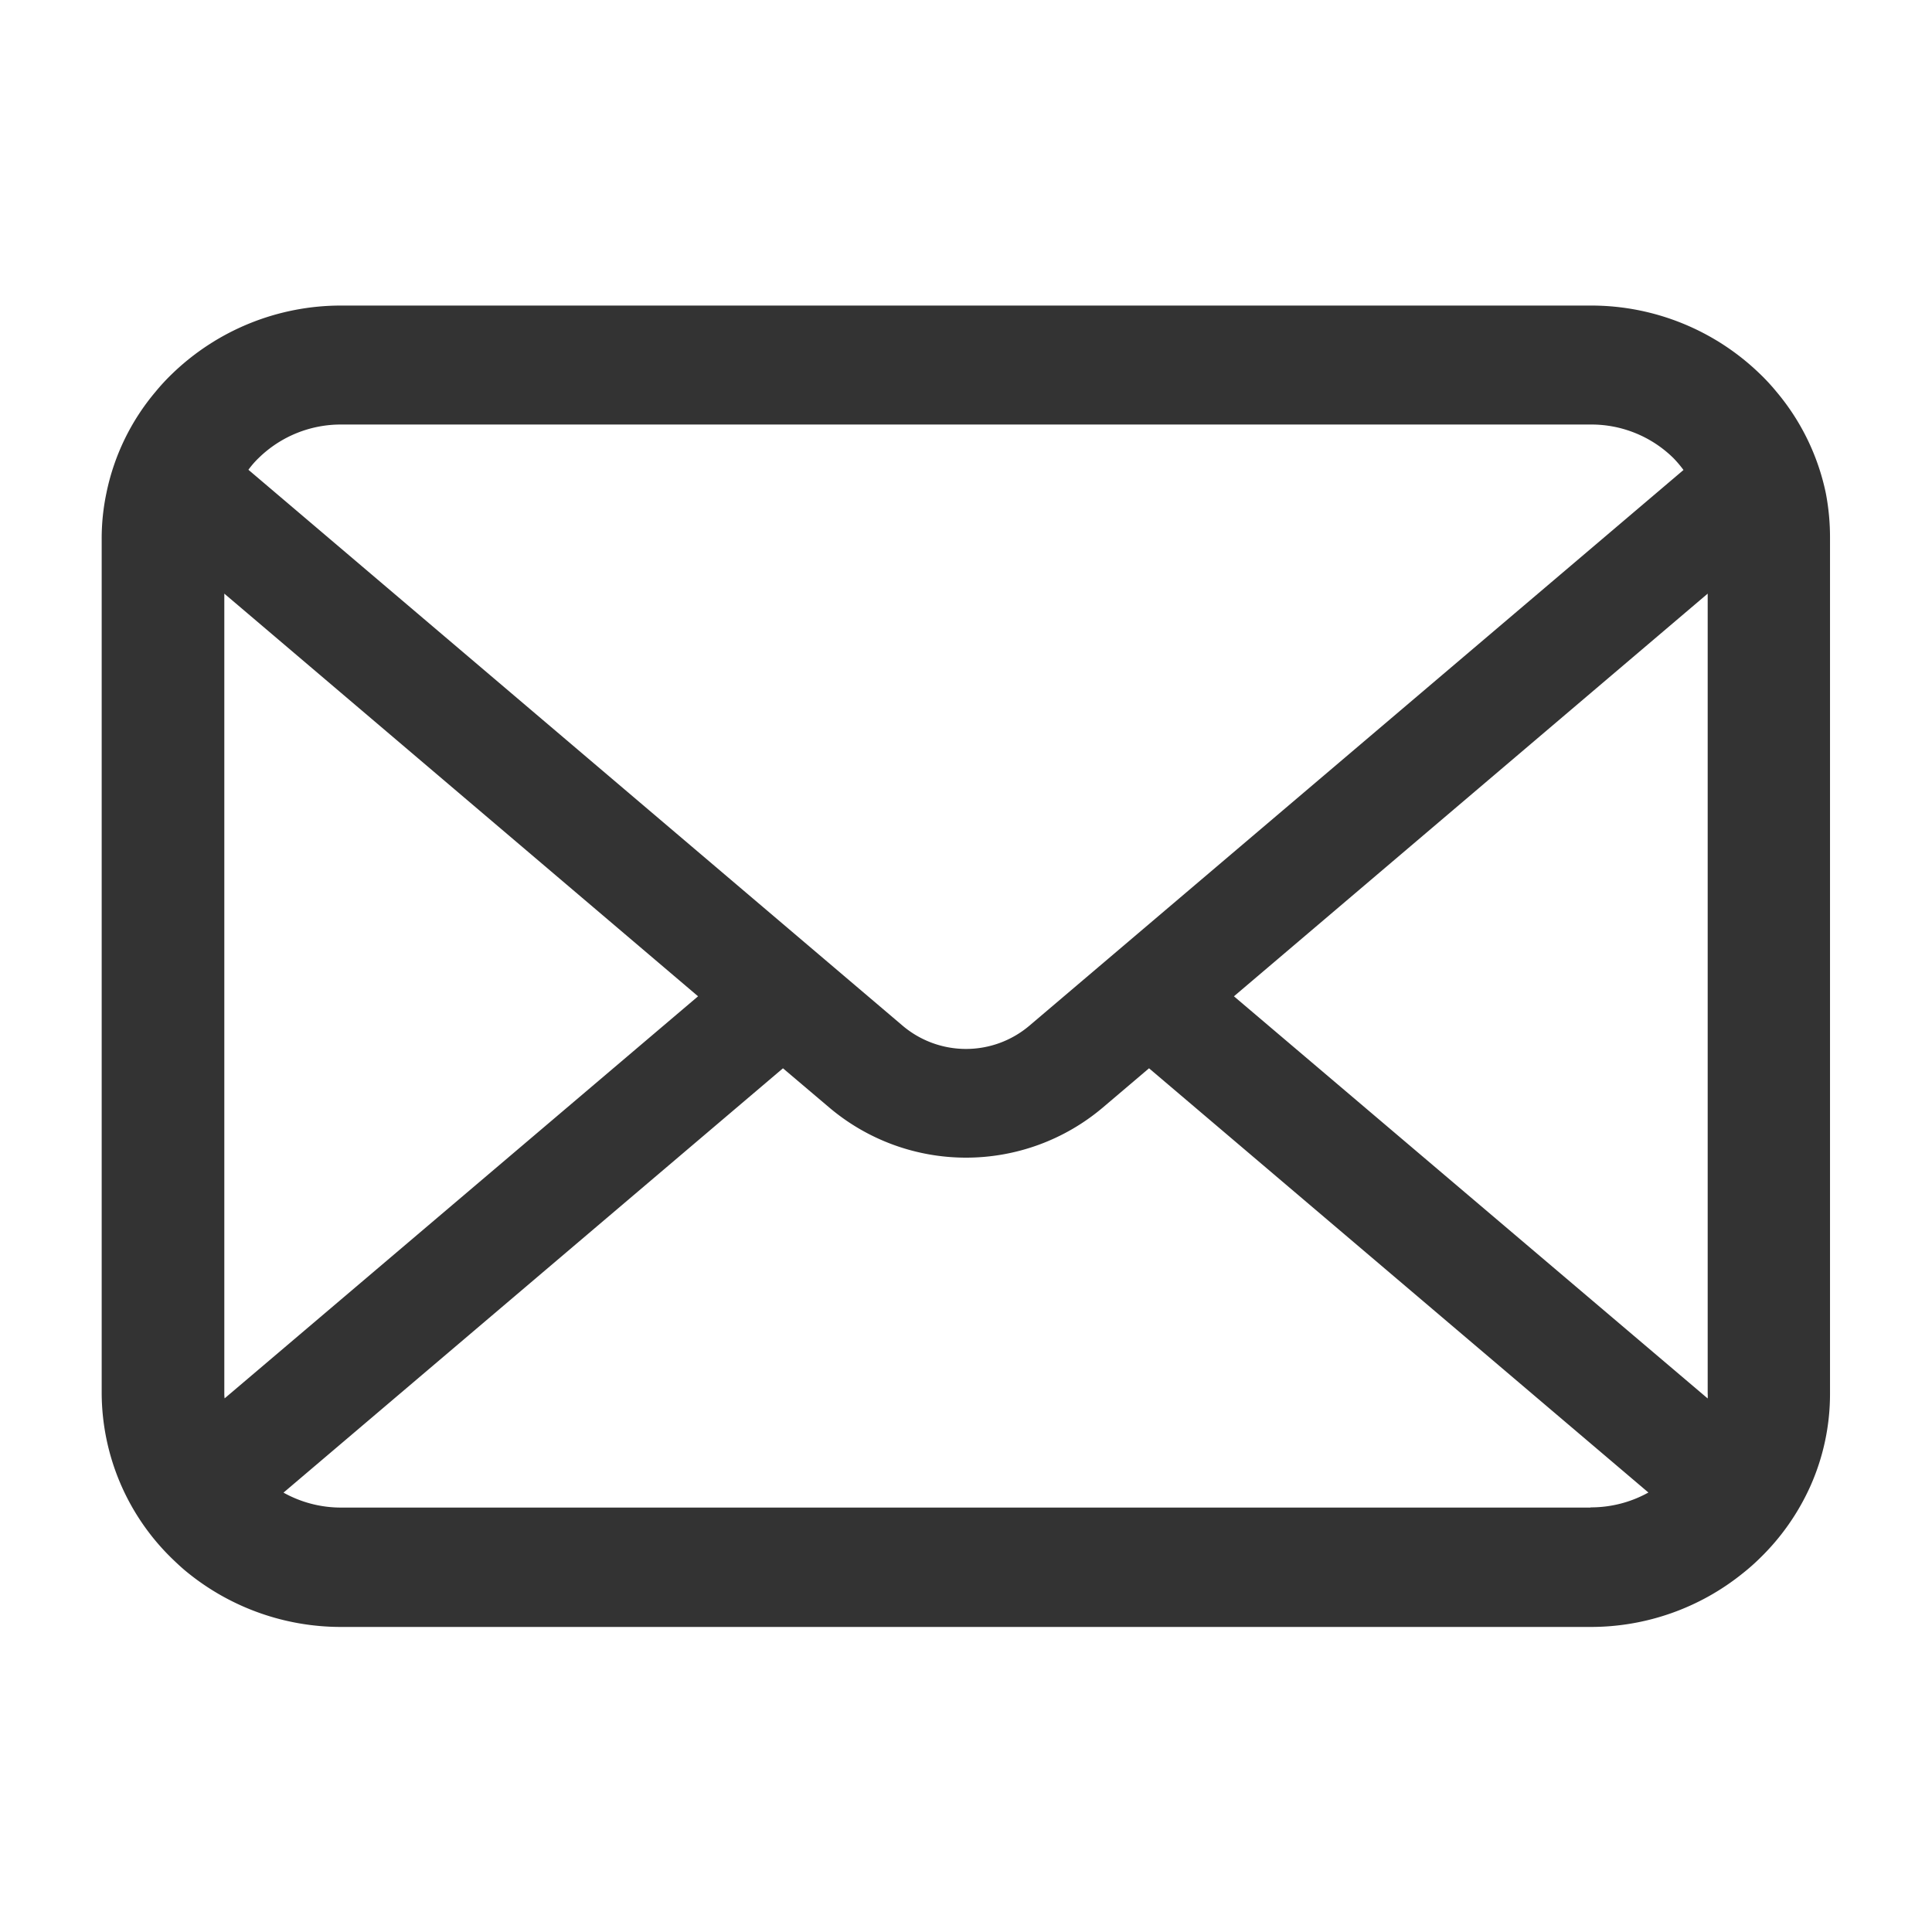<svg xmlns="http://www.w3.org/2000/svg" xmlns:xlink="http://www.w3.org/1999/xlink" width="19" height="19" viewBox="0 0 19 19">
  <defs>
    <clipPath id="clip-path">
      <rect id="長方形_23801" data-name="長方形 23801" width="19" height="19" transform="translate(-1355 2666)" fill="none"/>
    </clipPath>
  </defs>
  <g id="ft_mail" transform="translate(1355 -2666)" clip-path="url(#clip-path)">
    <g id="メールの無料アイコンその8" transform="translate(-1354 2669)">
      <path id="パス_11368" data-name="パス 11368" d="M16.956,56.913a2.266,2.266,0,0,0-.487-1,1.994,1.994,0,0,0-.16-.173,2.385,2.385,0,0,0-1.667-.673H2.358a2.388,2.388,0,0,0-1.667.673,2.037,2.037,0,0,0-.16.173,2.239,2.239,0,0,0-.485,1A2.167,2.167,0,0,0,0,57.36v8.405a2.281,2.281,0,0,0,.691,1.624c.053.051.105.1.162.145a2.394,2.394,0,0,0,1.5.528H14.642a2.379,2.379,0,0,0,1.5-.53,2.016,2.016,0,0,0,.162-.143,2.3,2.3,0,0,0,.5-.712v0a2.223,2.223,0,0,0,.193-.91V57.36A2.3,2.3,0,0,0,16.956,56.913ZM1.544,56.566a1.154,1.154,0,0,1,.814-.329H14.642a1.15,1.15,0,0,1,.814.329,1.121,1.121,0,0,1,.1.118L9.121,62.151a.964.964,0,0,1-1.242,0L1.443,56.682A.854.854,0,0,1,1.544,56.566Zm-.338,9.2V57.9l4.659,3.96L1.209,65.814A.327.327,0,0,1,1.206,65.765Zm13.436,1.122H2.358a1.159,1.159,0,0,1-.57-.147L6.7,62.568l.459.389a2.082,2.082,0,0,0,2.683,0l.458-.389,4.911,4.172A1.161,1.161,0,0,1,14.642,66.886Zm1.152-1.122a.342.342,0,0,1,0,.049L11.135,61.86l4.659-3.96Z" transform="translate(0 -55.062)" fill="#333"/>
    </g>
  </g>
</svg>
